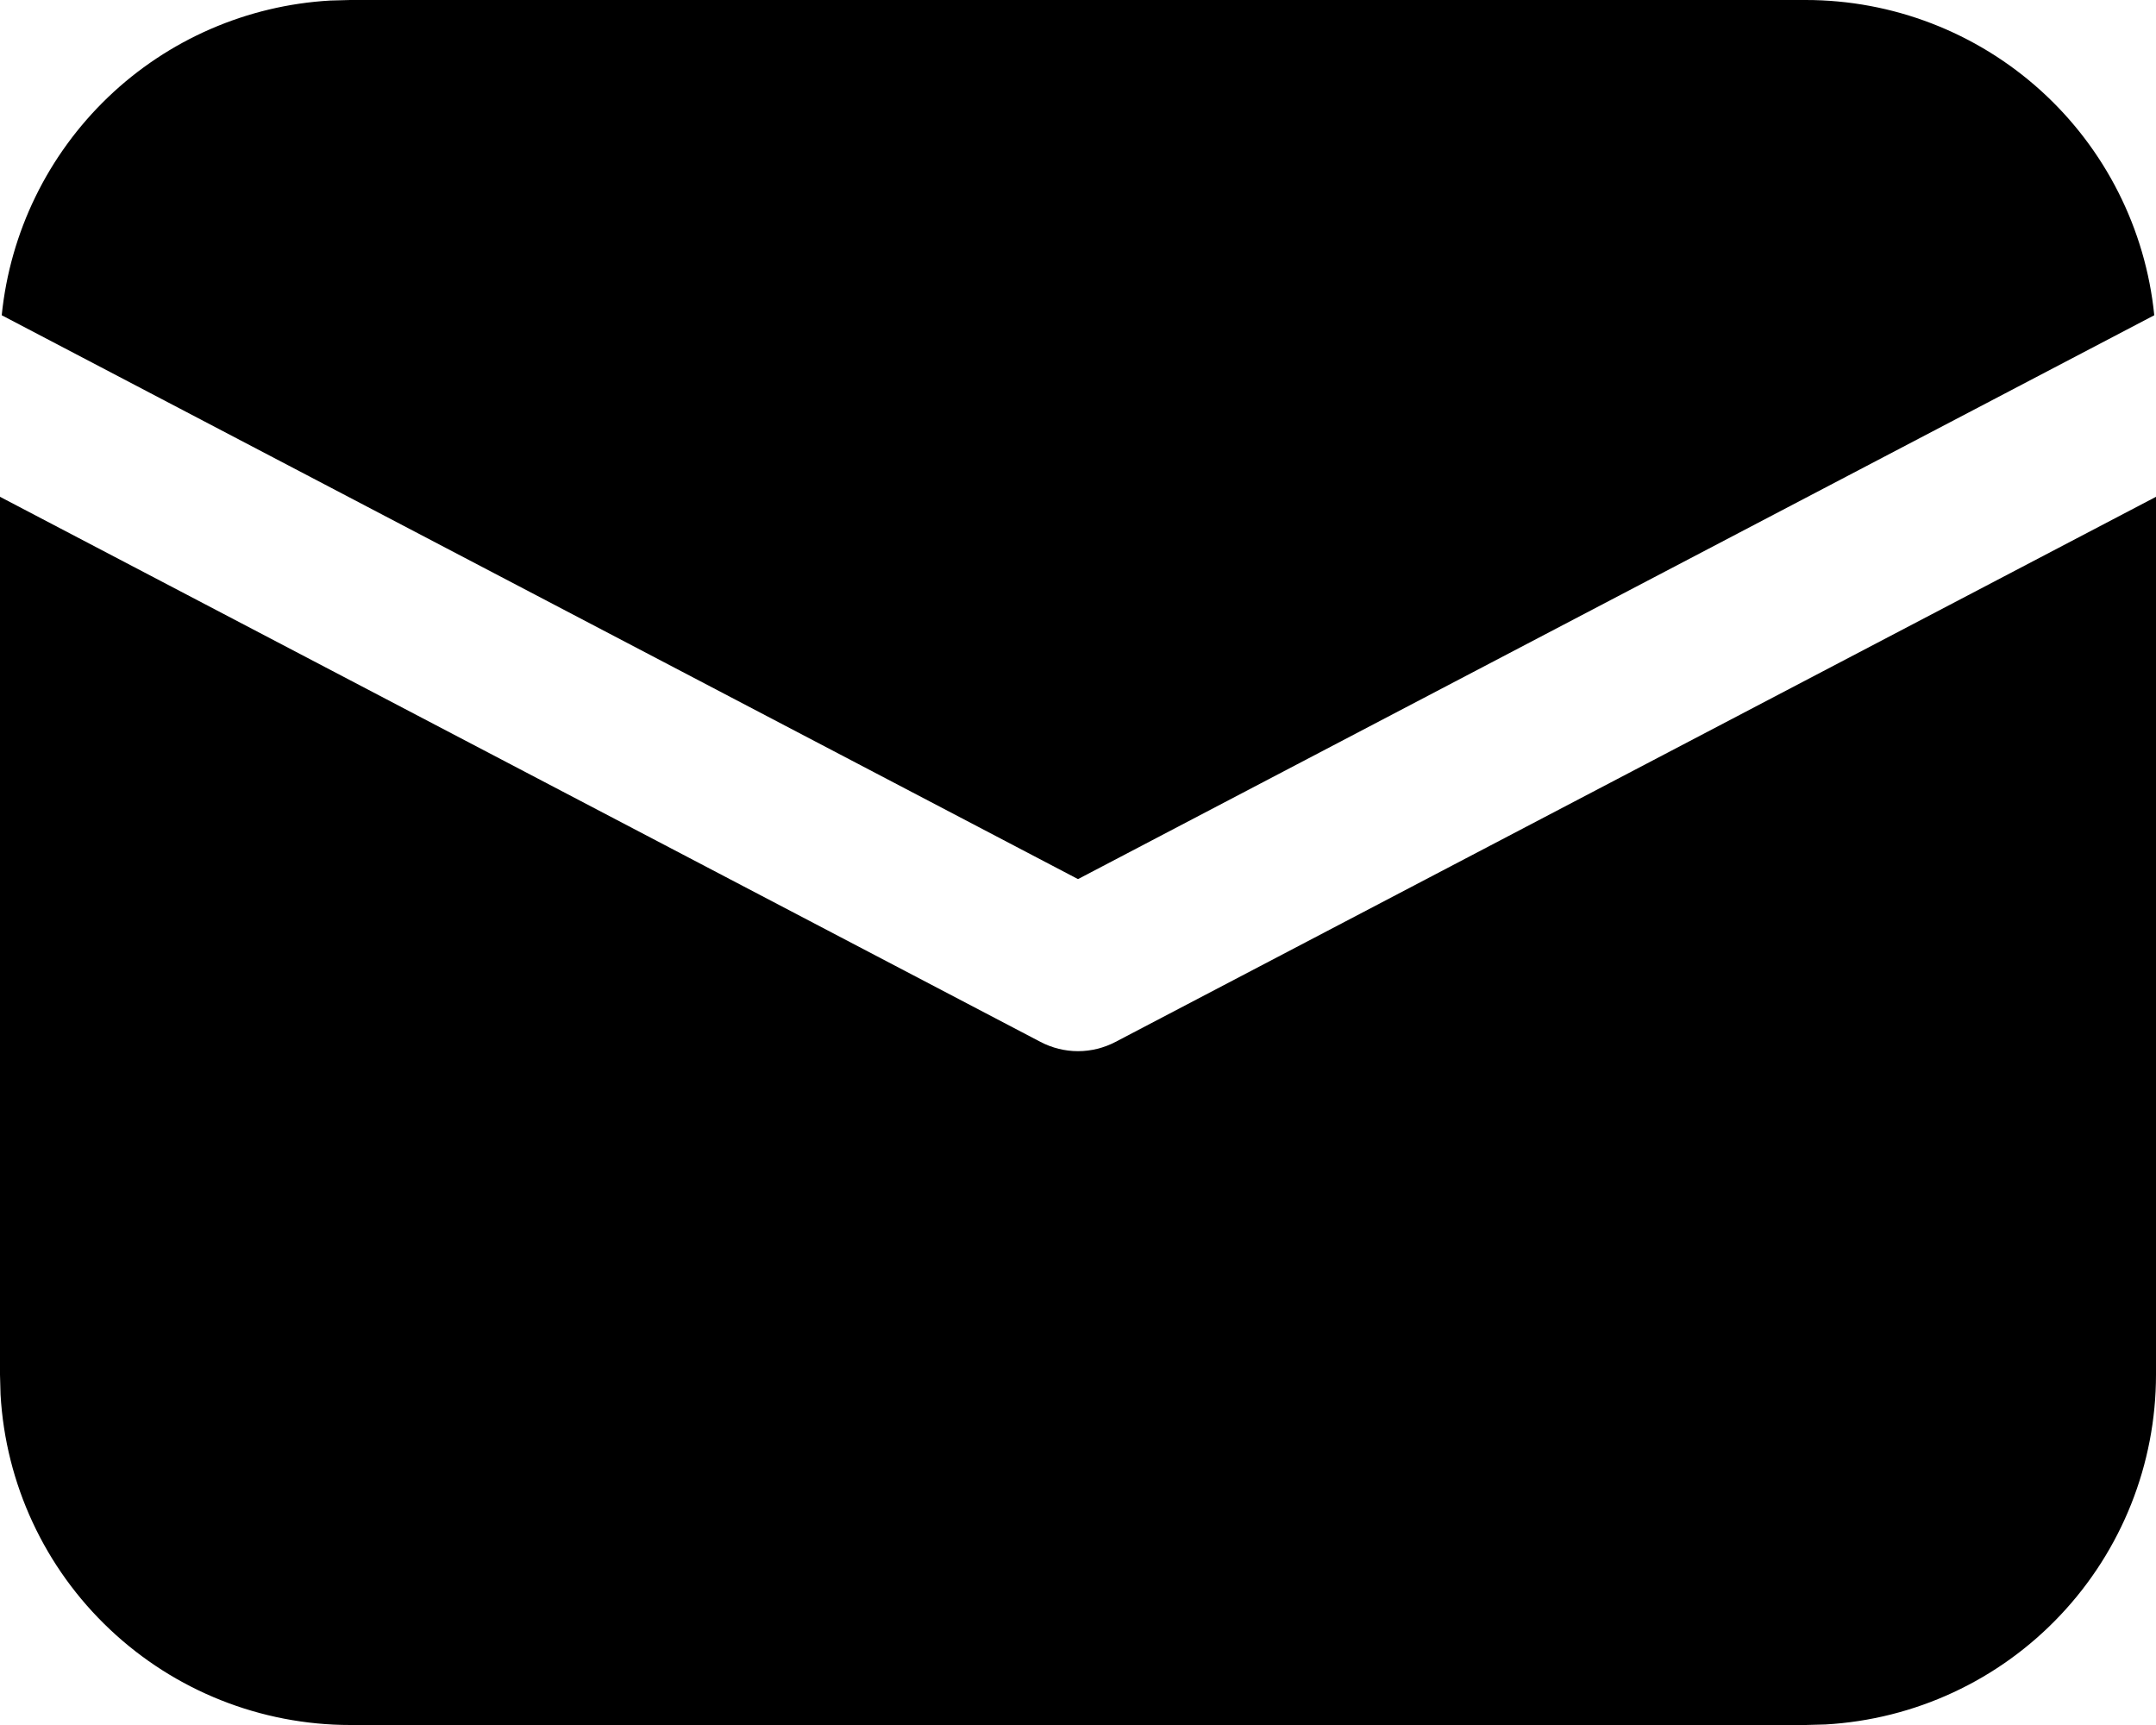 <svg width="20" height="16" viewBox="0 0 20 16" fill="none" xmlns="http://www.w3.org/2000/svg">
<path d="M20 4.608V12.75C20 13.58 19.682 14.379 19.112 14.982C18.542 15.586 17.763 15.948 16.934 15.995L16.75 16H3.25C2.42 16 1.621 15.682 1.018 15.112C0.414 14.542 0.052 13.763 0.005 12.934L0 12.75V4.608L9.652 9.664C9.759 9.72 9.879 9.75 10 9.75C10.121 9.75 10.241 9.72 10.348 9.664L20 4.608ZM3.25 2.36051e-08H16.75C17.556 -9.70147e-05 18.332 0.299 18.93 0.839C19.528 1.38 19.903 2.122 19.984 2.924L10 8.154L0.016 2.924C0.094 2.154 0.443 1.438 1.002 0.902C1.56 0.367 2.292 0.049 3.064 0.005L3.25 2.36051e-08H16.75H3.25Z" fill="black"/>
</svg>
